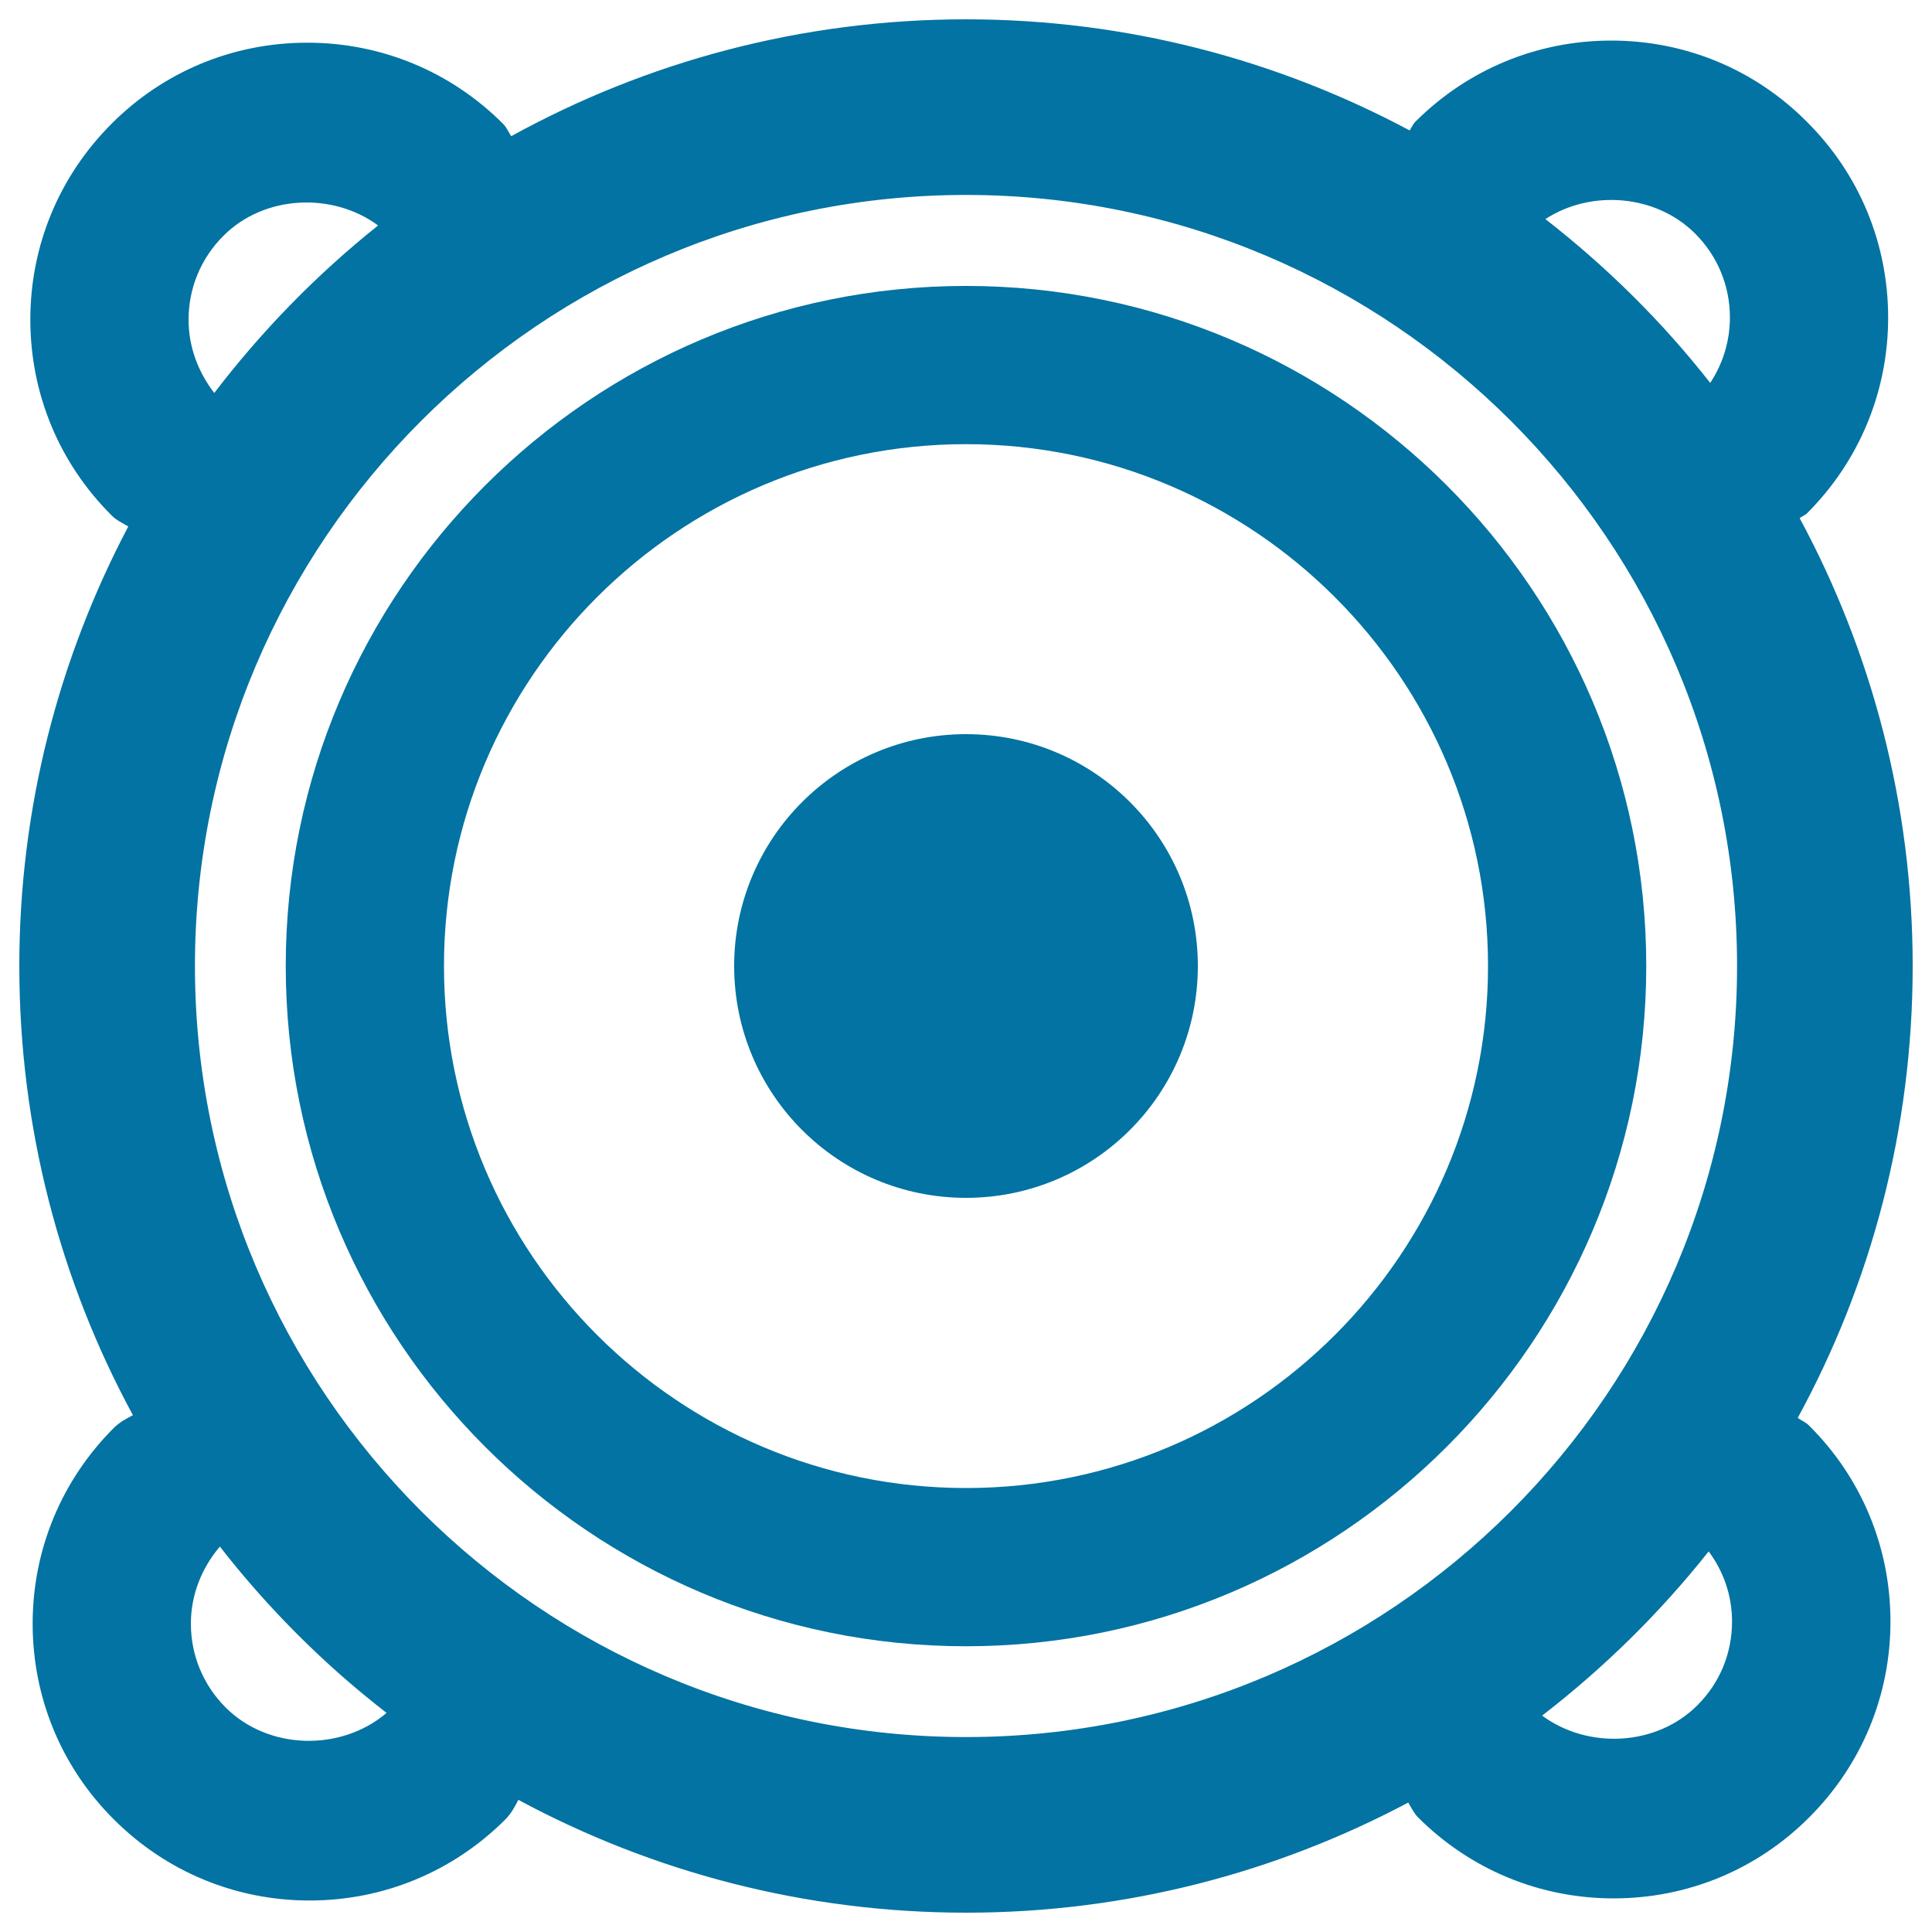 <svg xmlns="http://www.w3.org/2000/svg" viewBox="0 0 1000 1000" style="fill:#0273a2">
<title>Rounded Dart Board SVG icon</title>
<g><g><path d="M500,380c66.3,0,120,53.7,120,120c0,66.3-53.7,120-120,120c-66.3,0-120-53.7-120-120C380,433.8,433.7,380,500,380z"/><path d="M500,148c-194.1,0-352.1,157.9-352.1,352c0,194.2,157.9,352.1,352.1,352.1c194.1,0,352.1-158,352.1-352.1C852.1,305.9,694.1,148,500,148z M500,770.2C351,770.2,229.8,649,229.8,500c0-149,121.2-270.1,270.2-270.1c149,0,270.2,121.2,270.2,270.1C770.2,649,649,770.2,500,770.2z"/><path d="M930.5,733.9C968.4,664.4,990,584.7,990,500c0-83.8-21.3-162.8-58.5-231.8c1.2-1,2.7-1.4,3.8-2.5c27.1-27.1,42-63.1,42-101.3c0-38.3-14.9-74.3-42-101.3C908.3,35.9,872.3,21,834,21c-38.3,0-74.3,14.9-101.4,42c-1.3,1.3-1.9,3-3,4.5C661.1,30.9,583,10,500,10c-85.3,0-165.5,22-235.4,60.5c-1.4-2.1-2.3-4.5-4.2-6.4c-27.1-27.1-63-42-101.4-42c-38.3,0-74.3,14.9-101.3,42c-27.1,27.1-42,63.1-42,101.3c0,38.3,14.9,74.3,42,101.3c2.5,2.6,5.7,4,8.7,5.8C30.5,340.6,10,417.9,10,500c0,84.1,21.3,163.3,58.8,232.5c-3.5,1.8-7,3.7-9.9,6.6c-27.1,27.1-42,63.1-42,101.3c0,38.3,14.9,74.3,42,101.3c27.1,27.1,63.1,42,101.3,42c38.3,0,74.3-14.9,101.4-42c3-3,4.9-6.6,6.7-10.1c69.1,37.2,148,58.4,231.8,58.4c82.6,0,160.4-20.7,228.8-57c1.6,2.6,2.8,5.3,5,7.6c27.1,27.1,63.1,42,101.3,42c38.3,0,74.3-14.9,101.3-42c27.1-27.1,42-63.1,42-101.3c0-38.3-14.9-74.3-42-101.3C934.7,736.1,932.4,735.3,930.5,733.9z M877.4,120.9c11.6,11.6,18,27,18,43.4c0,12.2-3.6,23.9-10.2,33.9c-24.8-31.7-53.6-60.1-85.3-84.8C823.5,98,857.1,100.6,877.4,120.9z M97.6,165.5c0-16.4,6.4-31.8,18-43.4c21.1-21.2,56.5-22.8,80.1-5.4c-31.7,25.3-60.1,54.4-84.8,86.7C102.5,192.5,97.6,179.4,97.6,165.5z M116.8,883.8c-11.6-11.6-18-27-18-43.4c0-14.8,5.5-28.7,15-39.9c25.1,32.2,54,61.1,86.3,86.1C176.5,906.7,138.9,905.9,116.8,883.8z M100.9,500c0-220.1,179-399.1,399.1-399.1c220.1,0,399.1,179,399.1,399.1c0,220.1-179,399.1-399.1,399.1C279.9,899.1,100.9,720.1,100.9,500z M878.5,882.7c-21.2,21.2-56.6,22.8-80.3,5.3c32.1-24.8,61-53.2,86.2-85c7.8,10.5,12.1,23,12.1,36.3C896.5,855.7,890.2,871.1,878.5,882.7z"/></g></g>
</svg>